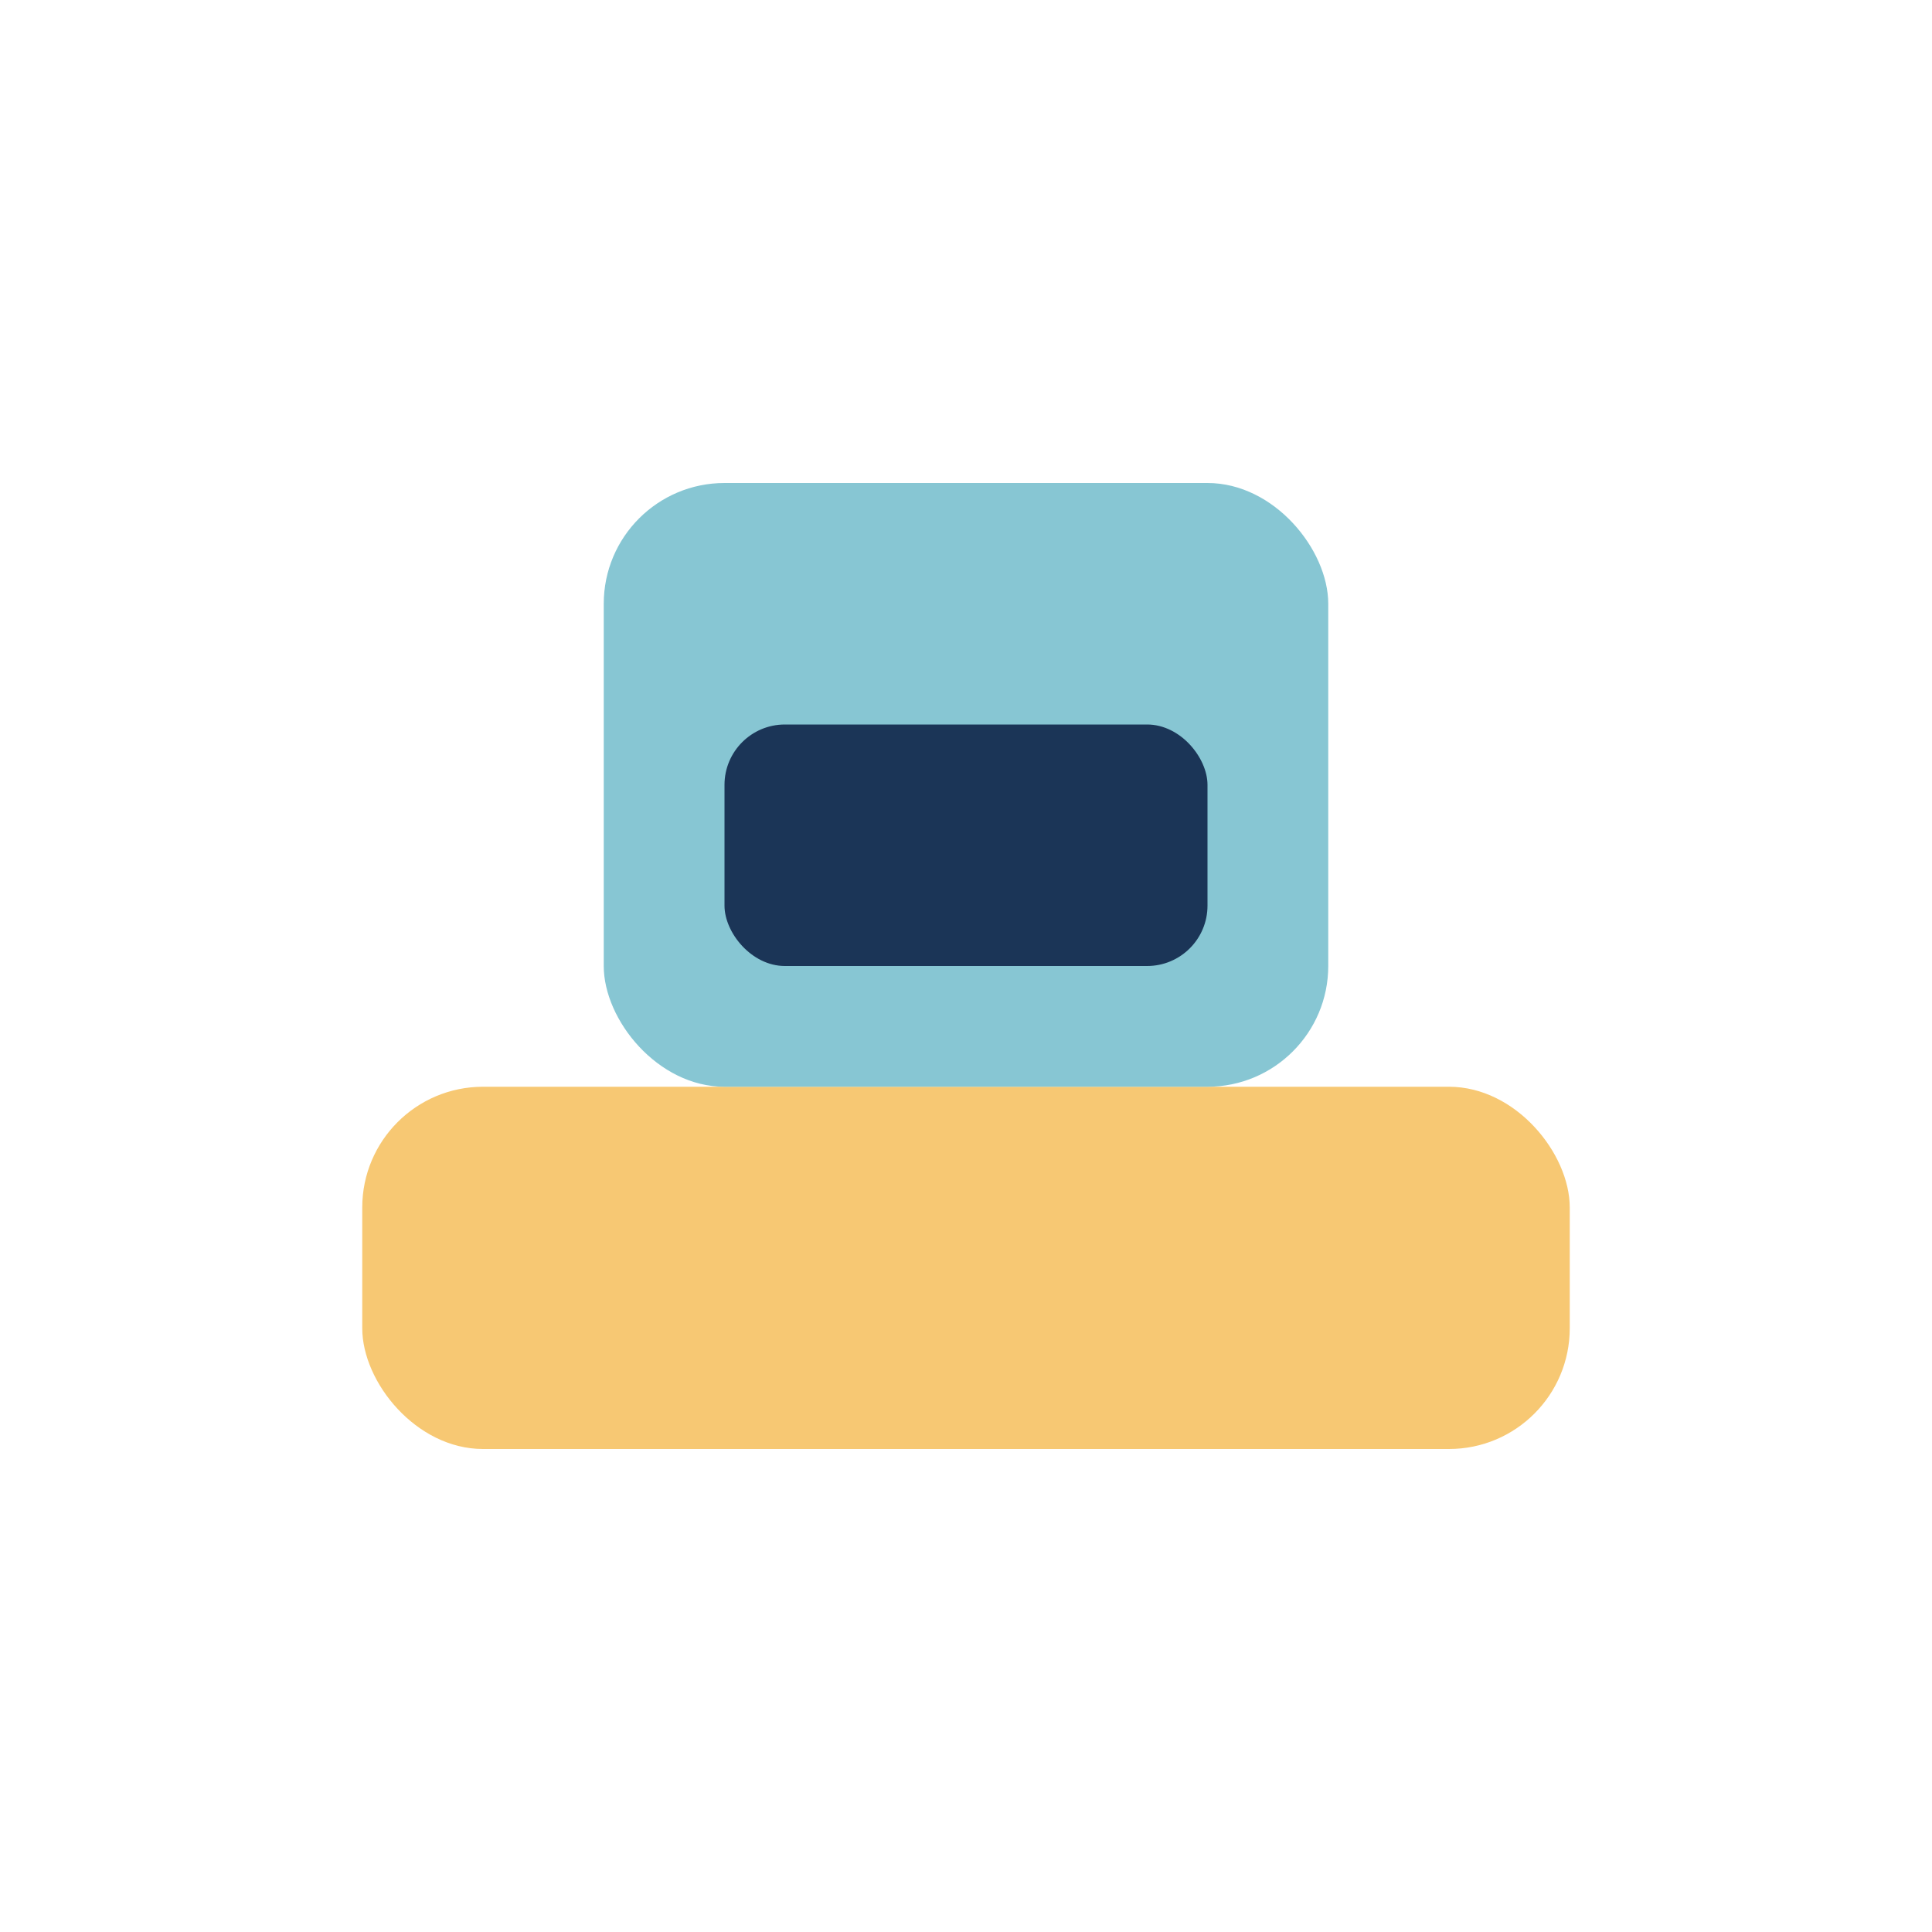 <?xml version="1.0" encoding="UTF-8"?>
<svg xmlns="http://www.w3.org/2000/svg" width="32" height="32" viewBox="0 0 32 32"><rect x="6" y="18" width="20" height="6" rx="2" fill="#F7C873"/><rect x="10" y="8" width="12" height="10" rx="2" fill="#87C6D3"/><rect x="12" y="12" width="8" height="4" rx="1" fill="#1B3557"/></svg>